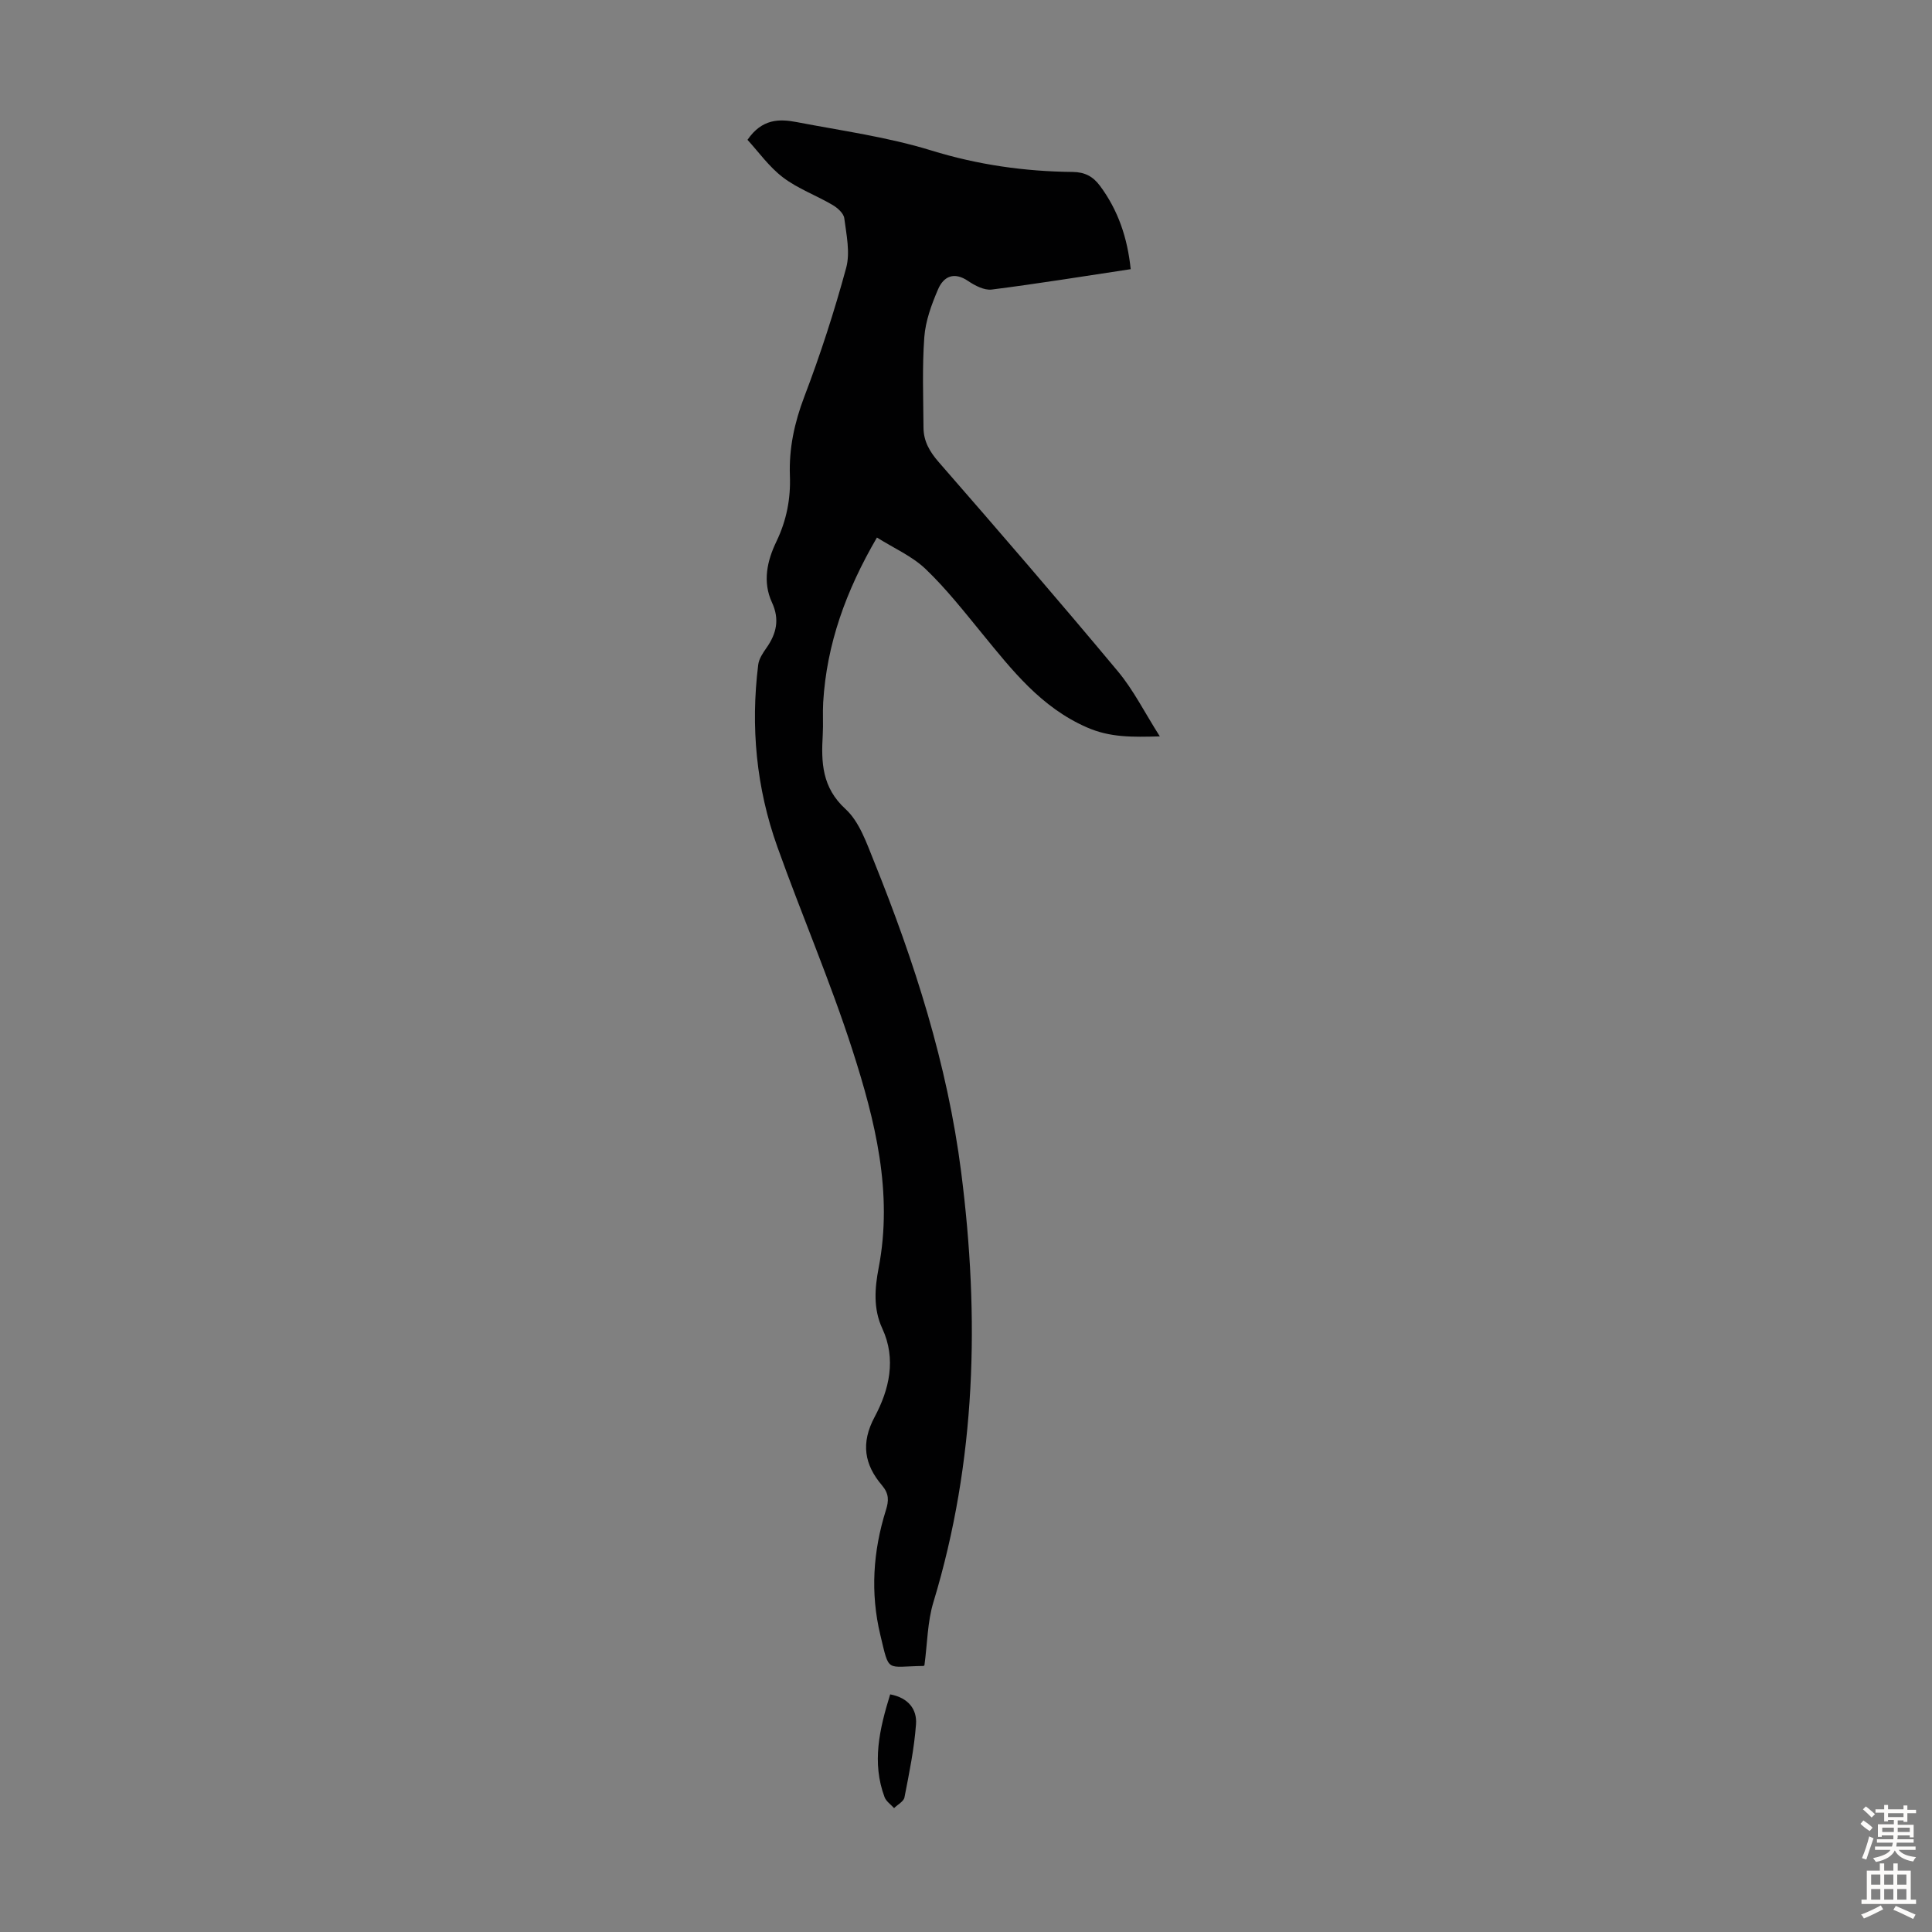 <svg enable-background="new 0 0 400 400" viewBox="0 0 400 400" xmlns="http://www.w3.org/2000/svg"><rect x="0" y="0" width="400" height="400" fill="#808080" stroke="none"/><path d="m191.39 344.8c-.03.02-.13.12-.23.12-7.82.1-6.98 1.55-8.9-6.43-2.08-8.63-1.52-17.34 1.16-25.83.62-1.97.65-3.41-.81-5.13-3.64-4.28-4.44-8.72-1.53-14.16 3.02-5.65 4.54-11.97 1.58-18.34-1.9-4.1-1.54-8.38-.75-12.5 3.01-15.65-.73-30.54-5.42-45.12-4.58-14.23-10.52-28.01-15.55-42.09-4.36-12.19-5.56-24.83-3.96-37.69.15-1.22.96-2.43 1.7-3.48 2.08-2.96 2.77-5.91 1.15-9.41-1.98-4.28-1.02-8.61.92-12.63 2.09-4.35 2.97-8.82 2.79-13.63-.21-5.63.94-10.98 2.98-16.34 3.33-8.73 6.22-17.67 8.67-26.68.86-3.17.05-6.86-.39-10.27-.13-1.03-1.41-2.17-2.45-2.77-3.37-1.98-7.16-3.35-10.23-5.68-2.9-2.2-5.09-5.32-7.36-7.79 3.01-4.39 6.61-4.36 10.2-3.67 9.31 1.79 18.79 3.08 27.81 5.86 9.65 2.98 19.36 4.36 29.33 4.46 2.5.03 4.19.93 5.63 2.86 3.76 5.06 5.69 10.74 6.37 17.27-9.8 1.48-19.27 3.01-28.78 4.22-1.54.19-3.47-.82-4.88-1.77-2.93-1.99-5.08-.95-6.23 1.73-1.35 3.14-2.59 6.52-2.84 9.88-.46 6.23-.21 12.51-.17 18.77.02 2.78 1.26 4.94 3.15 7.11 12.5 14.33 24.92 28.73 37.1 43.33 3.24 3.88 5.55 8.55 8.68 13.46-5.76.15-10.26.25-15.07-1.85-9.53-4.16-15.49-11.83-21.72-19.44-3.75-4.58-7.43-9.27-11.68-13.34-2.8-2.68-6.59-4.33-10.1-6.54-6.43 11.04-10.41 22.06-11.13 34.14-.13 2.23.04 4.48-.09 6.71-.33 5.71-.18 10.88 4.72 15.37 2.86 2.62 4.34 6.98 5.88 10.79 8.38 20.79 15.21 42.03 18.06 64.37 3.84 30.05 3.13 59.79-5.75 89.05-1.24 4.07-1.24 8.52-1.86 13.08z" fill="#010102"/><path d="m184.3 350.8c3.78.7 5.58 3.12 5.35 6.18-.37 5.08-1.41 10.13-2.39 15.15-.16.85-1.41 1.48-2.15 2.22-.67-.75-1.64-1.39-1.97-2.27-2.67-7.14-1.07-14.07 1.16-21.28z" fill="#010102"/><g fill="#fcfbfa"><path d="m385.2 377.6.6-.7c.6.4 1.3.9 1.9 1.5l-.6.7c-.8-.5-1.4-1-1.9-1.5zm.3 7.1c.6-1.4 1.1-2.9 1.5-4.5.3.1.6.3.9.4-.5 1.4-1 2.9-1.5 4.4zm.2-10.1.6-.6c.7.5 1.3 1.1 1.9 1.6l-.7.7c-.6-.6-1.2-1.2-1.8-1.7zm8.4-.8h.8v.9h1.8v.7h-1.8v1.8h-.8v-.3h-1.2v.9h3.3v2.6h-.8v-.4h-2.5c0 .3 0 .6-.1.8h3.4v.7h-3.5c0 .3-.1.6-.1.8h4v.7h-3.5c.7.9 1.9 1.3 3.6 1.5-.2.2-.4.5-.6.9-1.9-.3-3.2-1.1-3.8-2.3-.5 1.1-1.8 2-3.9 2.4-.2-.3-.4-.5-.6-.8 1.9-.4 3.1-.9 3.6-1.7h-3.2v-.7h3.5c.1-.2.1-.5.2-.8h-3.3v-.7h3.4c0-.2 0-.5 0-.8h-2.4v.3h-.8v-2.6h3.3v-.9h-1.2v.3h-.8v-1.8h-1.8v-.7h1.8v-.9h.8v.9h3.2zm-4.4 5.5h2.4c0-.3 0-.6 0-.9h-2.4zm1.2-3.1h3.2v-.8h-3.2zm4.4 2.2h-2.4v.9h2.5v-.9z"/><path d="m389.2 385.8h.9v1.5h1.9v-1.5h.9v1.5h2.7v6h1.1v.9h-11.3v-.9h1.1v-6h2.7zm.2 8.7.5.8c-1.2.6-2.5 1.3-4 1.9-.2-.3-.3-.6-.6-.8 1.6-.6 3-1.3 4.1-1.9zm-2-4.3h1.9v-2.1h-1.9zm0 3.1h1.9v-2.2h-1.9zm2.7-3.1h1.9v-2.1h-1.9zm0 3.1h1.9v-2.2h-1.9zm2.4 1.3c1.4.6 2.7 1.2 4.1 1.8l-.5.9c-1.5-.7-2.8-1.4-4.1-1.9zm2.2-6.5h-1.9v2.1h1.9zm-1.9 5.2h1.9v-2.2h-1.9z"/></g></svg>
